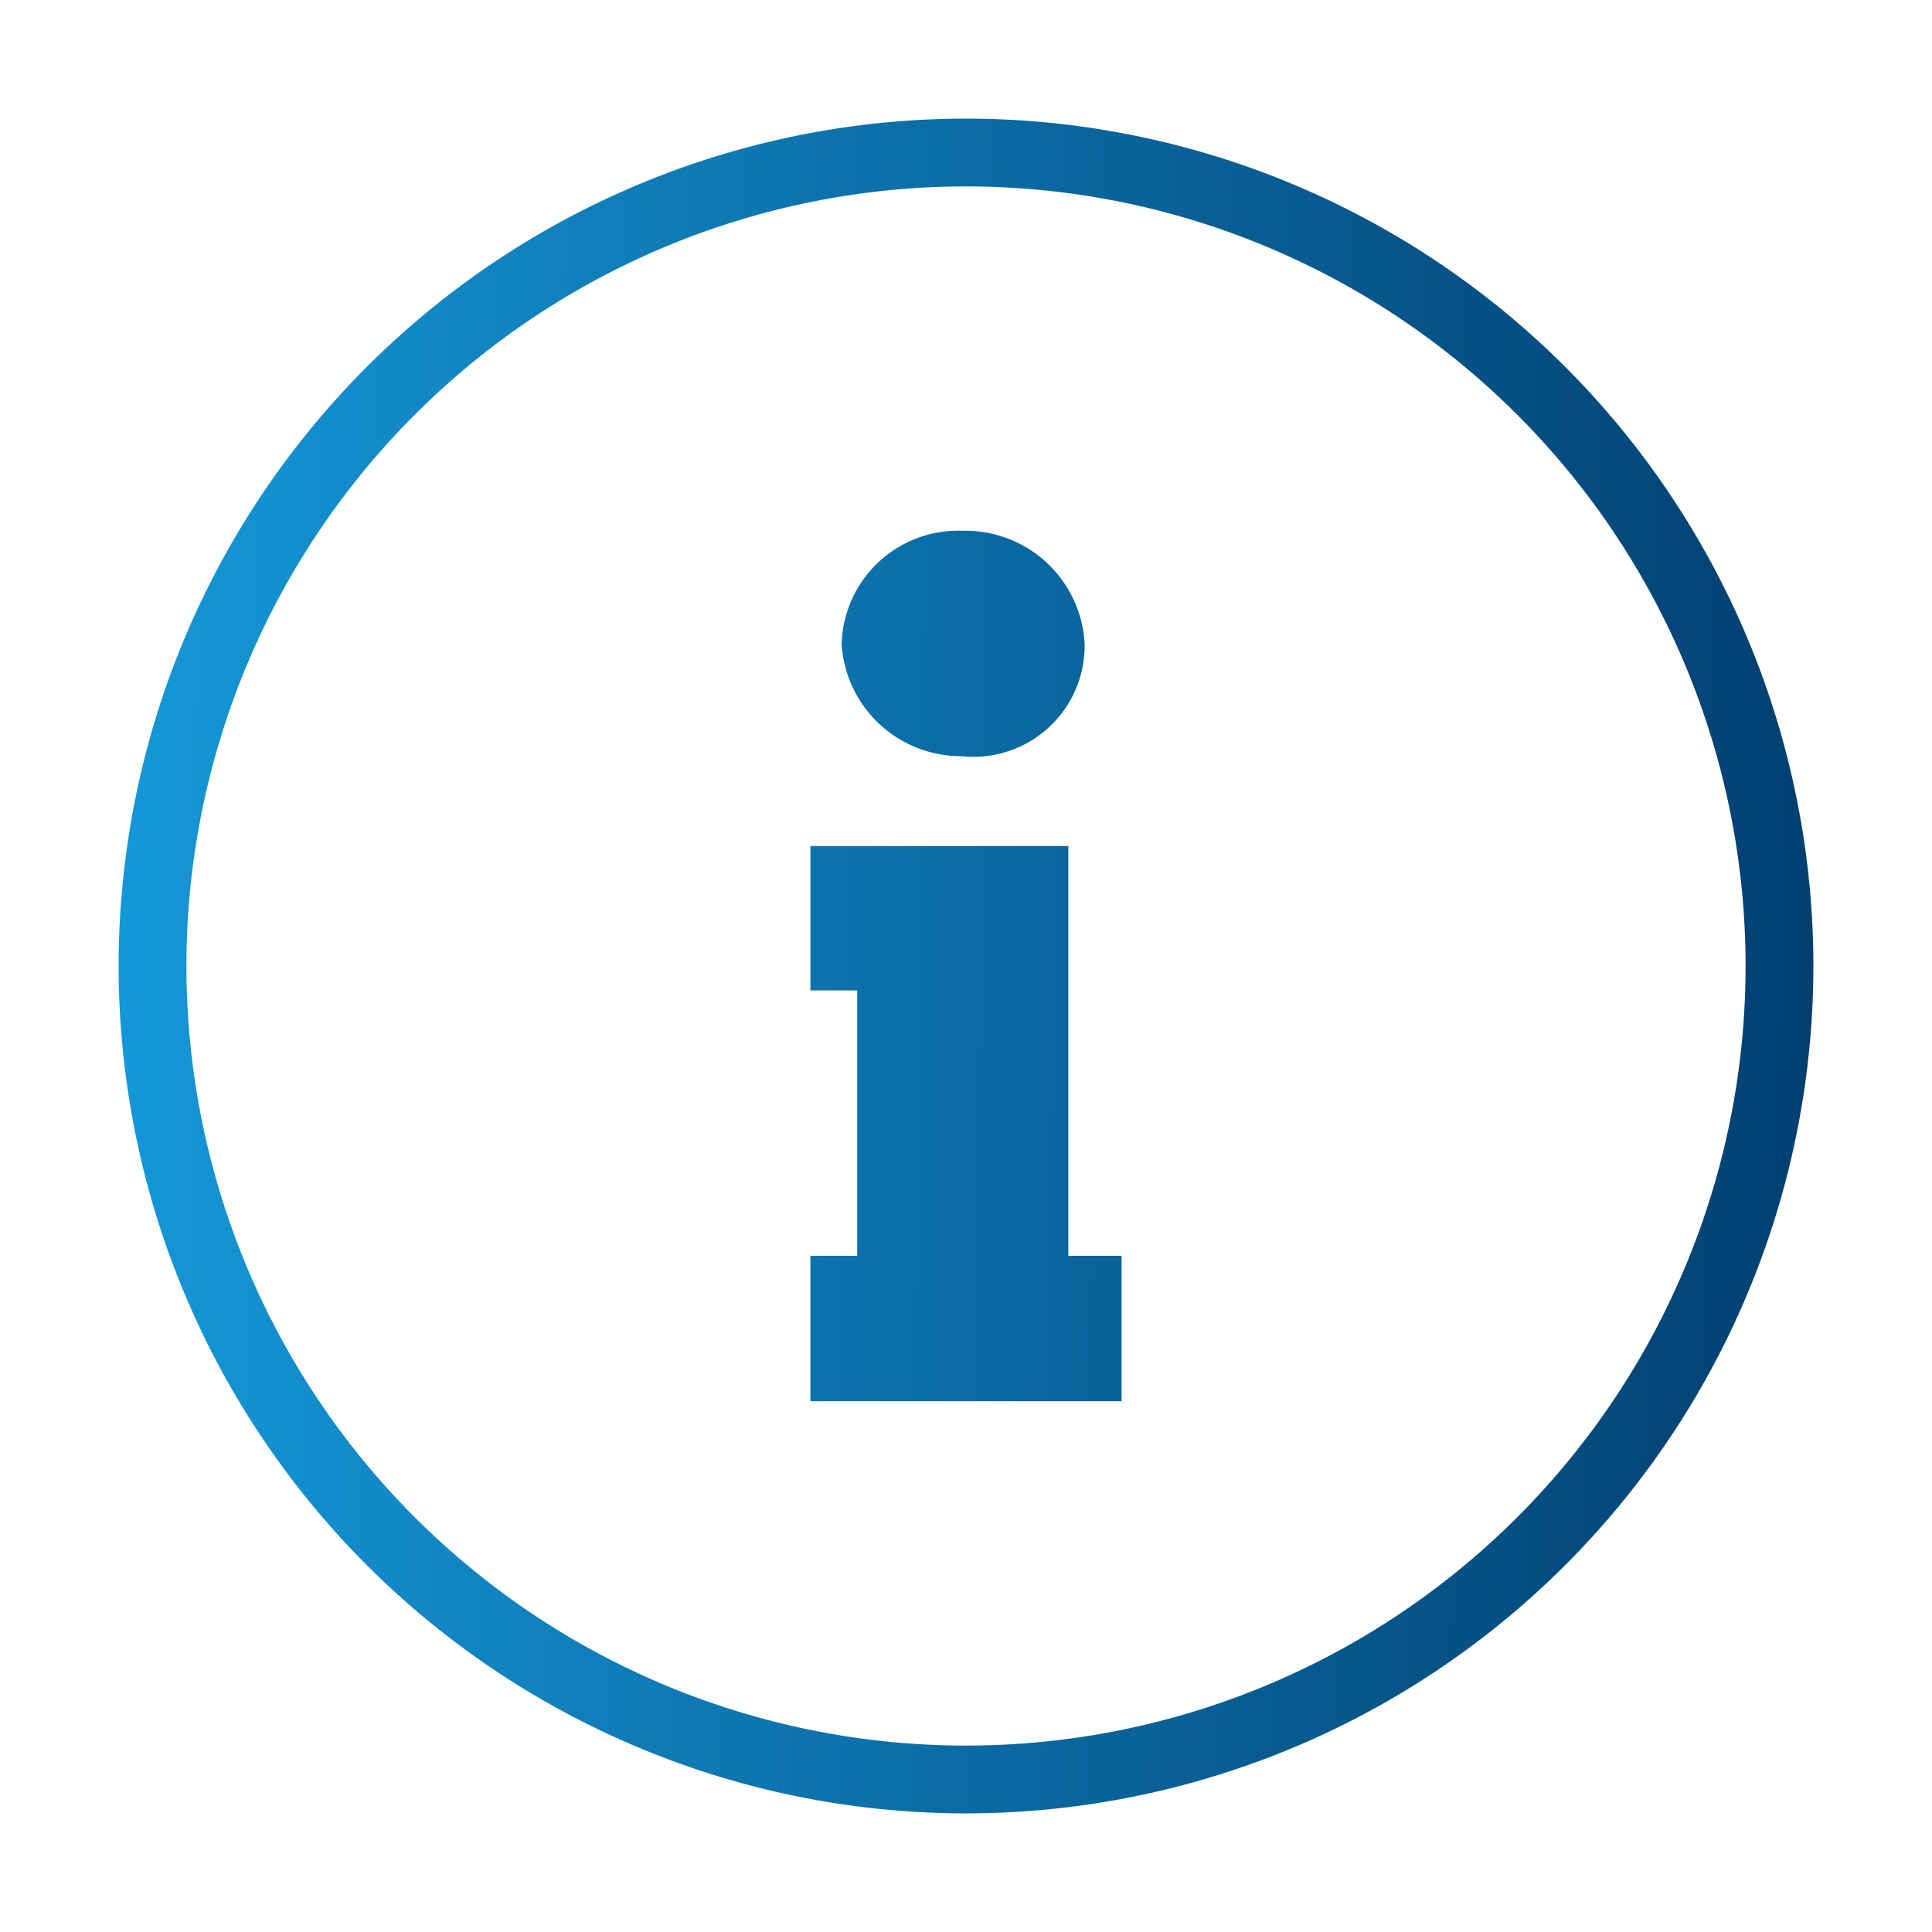 <svg xmlns="http://www.w3.org/2000/svg" xmlns:xlink="http://www.w3.org/1999/xlink" viewBox="0 0 57 57"><defs><style>.cls-1{fill:url(#Unbenannter_Verlauf_5);}.cls-2{fill:url(#Unbenannter_Verlauf_5-2);}.cls-3{fill:url(#Unbenannter_Verlauf_5-3);}.cls-4{fill:none;}</style><linearGradient id="Unbenannter_Verlauf_5" x1="56.22" y1="33.49" x2="0.35" y2="32.82" gradientUnits="userSpaceOnUse"><stop offset="0" stop-color="#003A6B"/><stop offset="1" stop-color="#169DDE"/></linearGradient><linearGradient id="Unbenannter_Verlauf_5-2" x1="56.38" y1="19.32" x2="0.52" y2="18.65" xlink:href="#Unbenannter_Verlauf_5"/><linearGradient id="Unbenannter_Verlauf_5-3" x1="56.27" y1="28.83" x2="0.4" y2="28.17" xlink:href="#Unbenannter_Verlauf_5"/></defs><title>information</title><g id="Ebene_2" data-name="Ebene 2"><g id="Ebene_1-2" data-name="Ebene 1"><polygon class="cls-1" points="31.52 24.96 23.91 24.96 23.91 29.22 25.29 29.22 25.29 37.05 23.91 37.05 23.91 41.34 33.09 41.34 33.09 37.05 31.52 37.05 31.52 24.96"/><path class="cls-2" d="M28.37,22.31A3.28,3.28,0,0,0,32,19a3.52,3.52,0,0,0-3.6-3.34A3.44,3.44,0,0,0,24.83,19,3.53,3.53,0,0,0,28.37,22.31Z"/><path class="cls-3" d="M28.5,3.5a25,25,0,1,0,25,25A25,25,0,0,0,28.5,3.5Zm0,48a23,23,0,1,1,23-23A23,23,0,0,1,28.5,51.5Z"/><rect class="cls-4" width="57" height="57"/></g></g></svg>